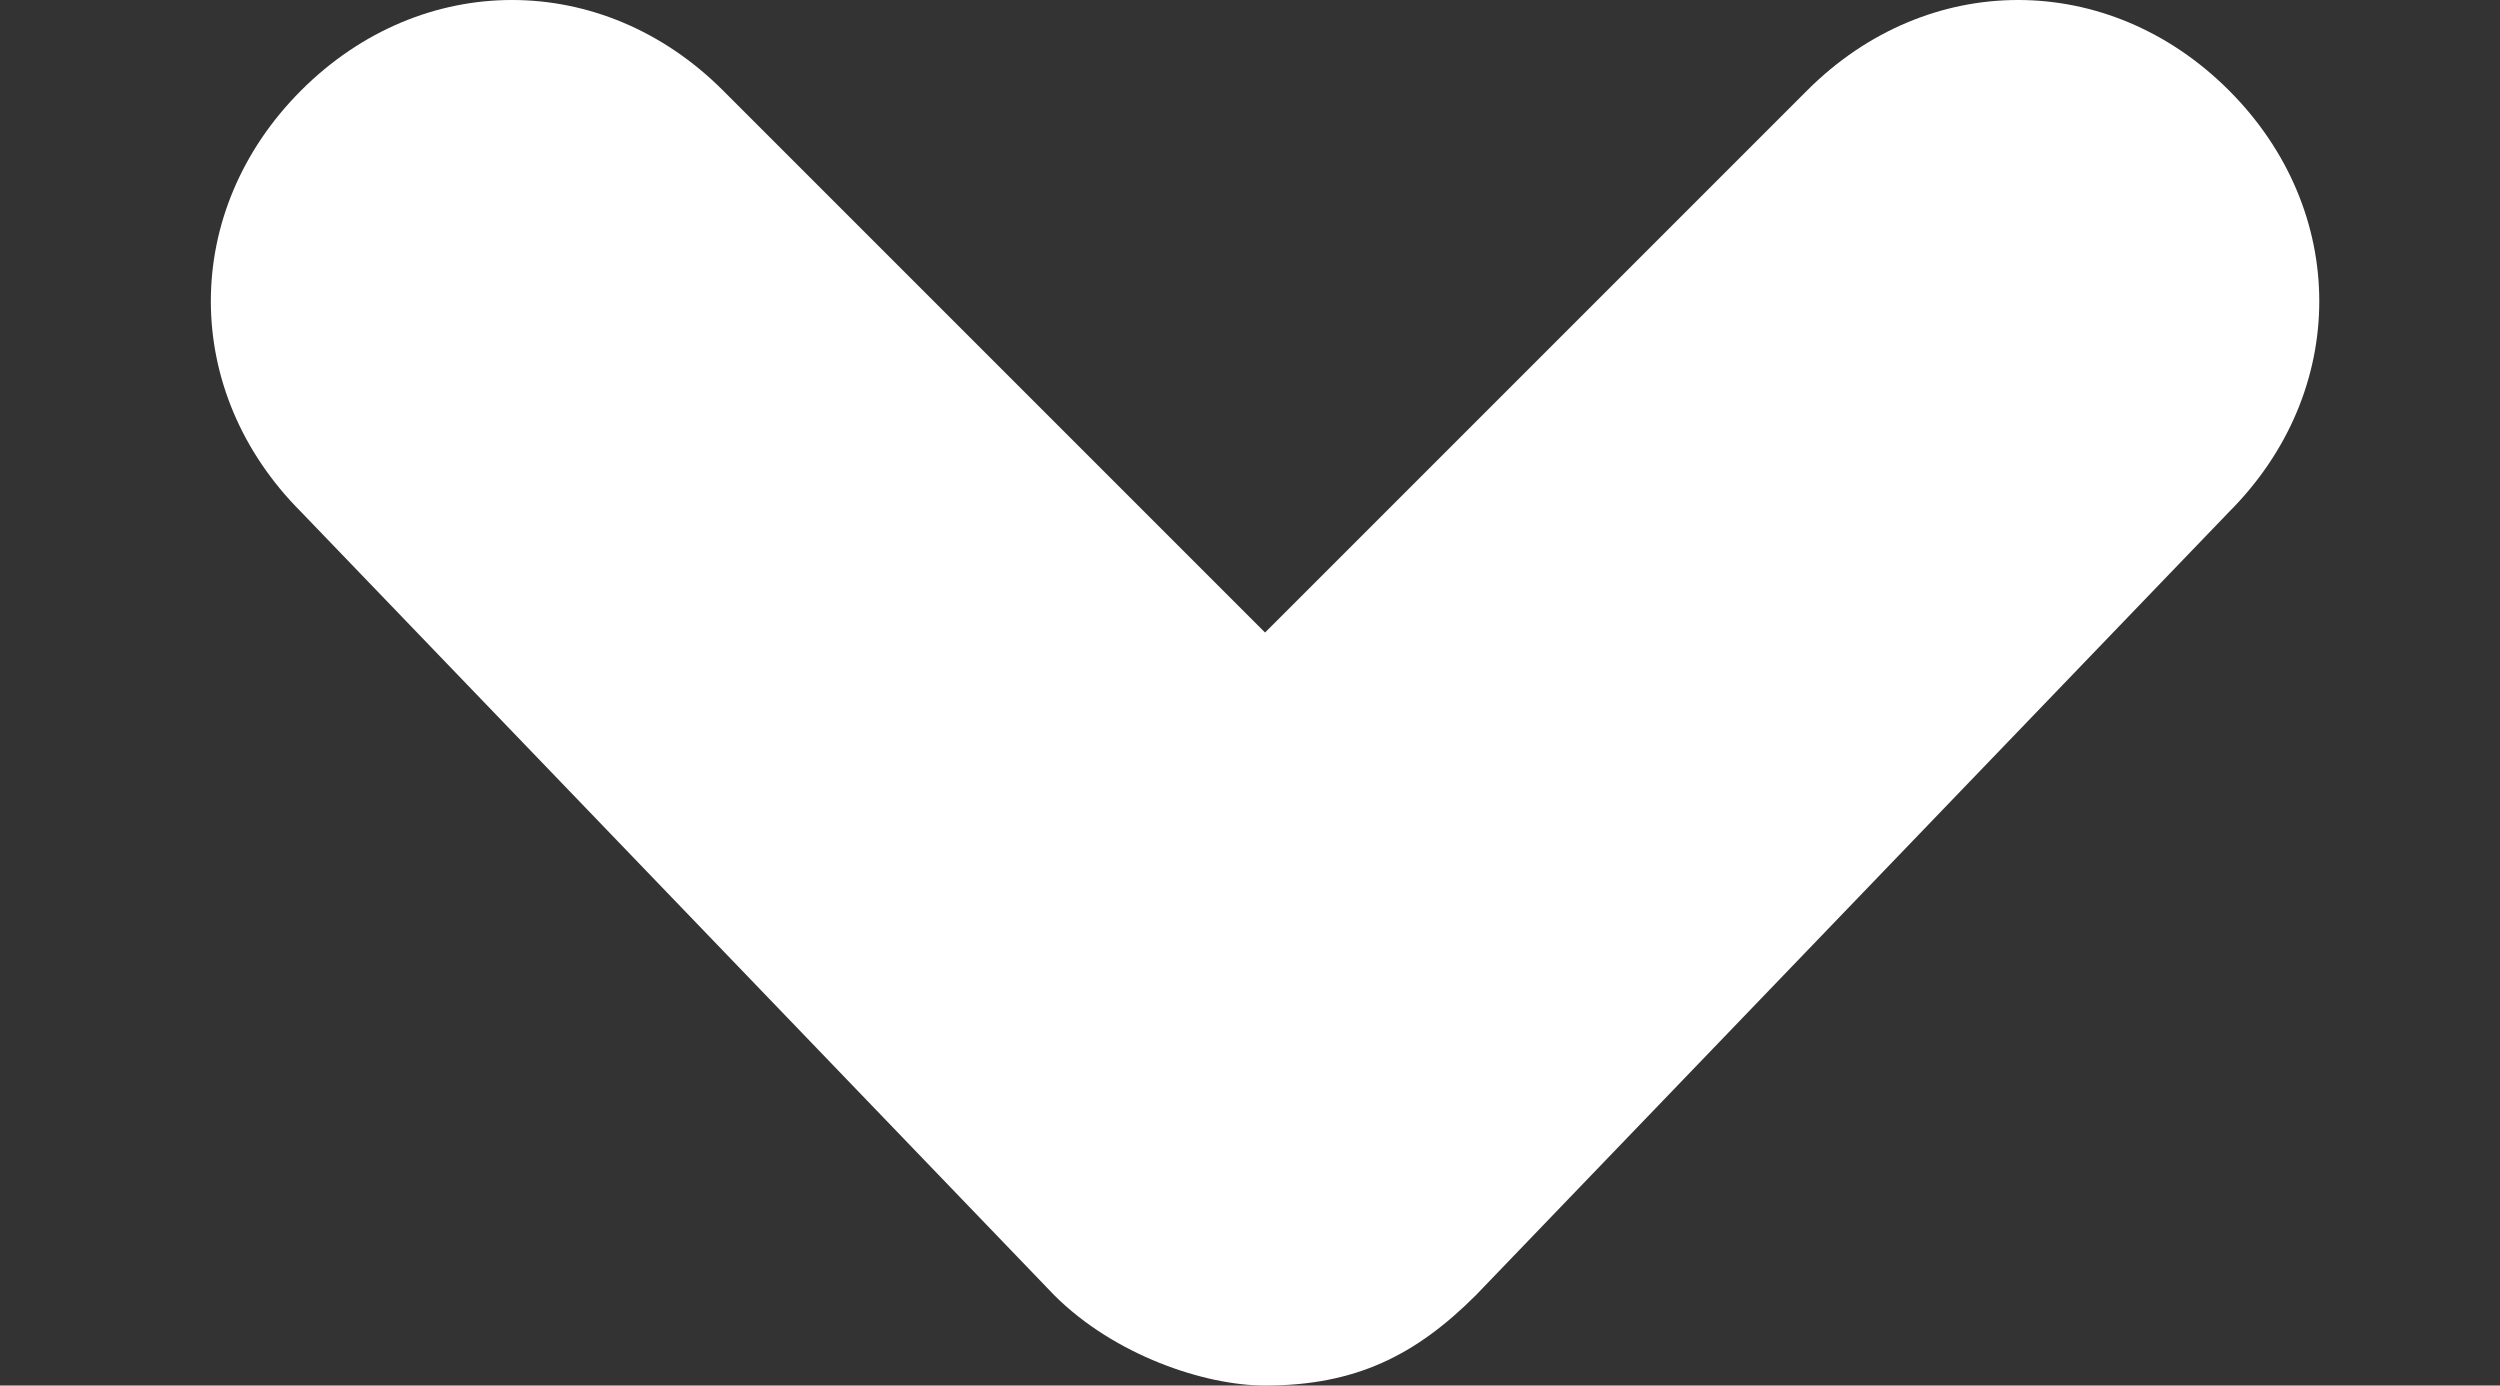 <?xml version="1.0" encoding="utf-8"?>
<!-- Generator: Adobe Illustrator 19.0.1, SVG Export Plug-In . SVG Version: 6.00 Build 0)  -->
<!DOCTYPE svg PUBLIC "-//W3C//DTD SVG 1.1//EN" "http://www.w3.org/Graphics/SVG/1.1/DTD/svg11.dtd">
<svg version="1.1" id="Layer_1" xmlns="http://www.w3.org/2000/svg" xmlns:xlink="http://www.w3.org/1999/xlink" x="0px" y="0px"
	 viewBox="0 0 8.3 4.6" enable-background="new 0 0 8.3 4.6" xml:space="preserve">
<rect x="0" y="0" width="8.3" height="4.6" fill="#333333" stroke="none"/>
<g>
	<g>
		<path fill="#FFFFFF" d="M4.2,4.6C4,4.6,3.7,4.5,3.5,4.3L1,1.7c-0.4-0.4-0.4-1,0-1.4s1-0.4,1.4,0l1.8,1.8l1.8-1.8
			c0.4-0.4,1-0.4,1.4,0s0.4,1,0,1.4L4.9,4.3C4.7,4.5,4.5,4.6,4.2,4.6z"/>
	</g>
</g>
</svg>
